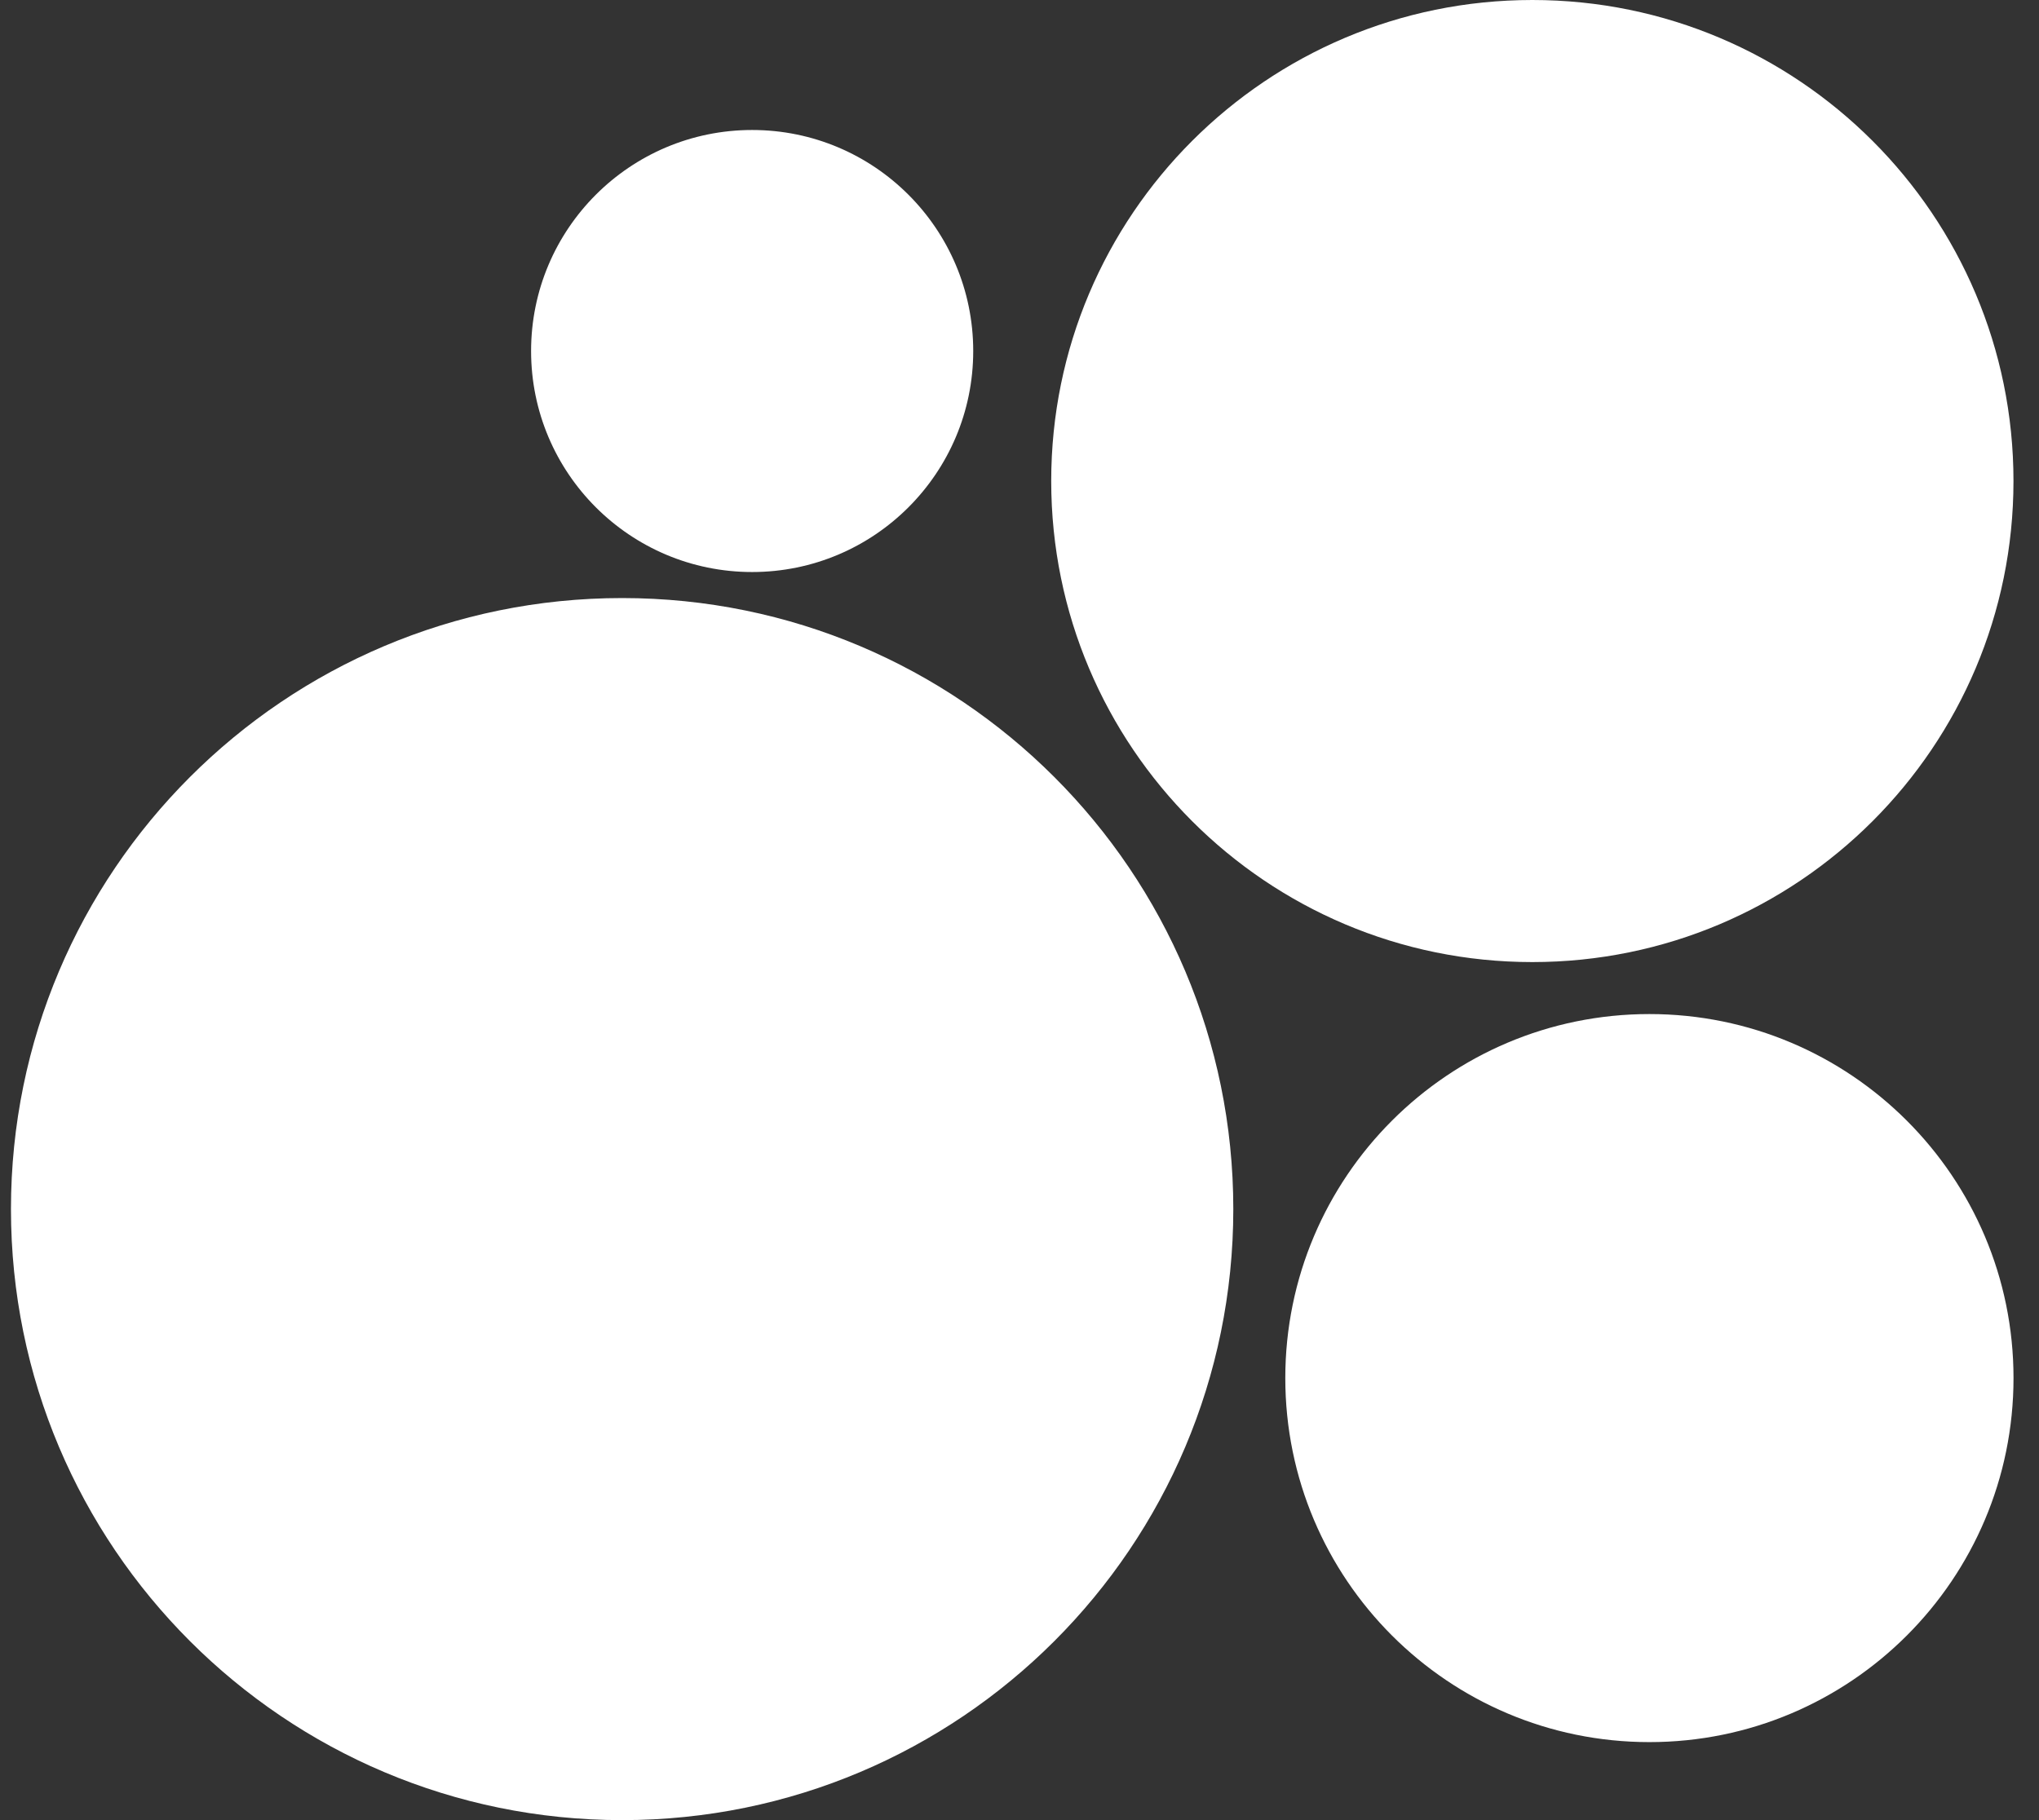 <?xml version="1.0" encoding="UTF-8"?> <svg xmlns="http://www.w3.org/2000/svg" width="56" height="50" viewBox="0 0 56 50" fill="none"><rect x="0" y="0" width="56" height="50" fill="#333333" stroke="none"/><path fill-rule="evenodd" clip-rule="evenodd" d="M42.085 26.429C49.383 26.429 55.299 20.512 55.299 13.214C55.299 5.916 49.383 0 42.085 0C34.787 0 28.871 5.916 28.871 13.214C28.871 20.512 34.787 26.429 42.085 26.429ZM17.087 50C26.357 50 33.872 42.485 33.872 33.214C33.872 23.944 26.357 16.429 17.087 16.429C7.816 16.429 0.301 23.944 0.301 33.214C0.301 42.485 7.816 50 17.087 50ZM26.729 9.643C26.729 12.996 24.01 15.714 20.657 15.714C17.304 15.714 14.586 12.996 14.586 9.643C14.586 6.29 17.304 3.571 20.657 3.571C24.01 3.571 26.729 6.29 26.729 9.643ZM45.3 47.857C50.822 47.857 55.3 43.38 55.3 37.857C55.3 32.334 50.822 27.857 45.3 27.857C39.777 27.857 35.3 32.334 35.3 37.857C35.3 43.38 39.777 47.857 45.3 47.857Z" fill="white"></path></svg> 